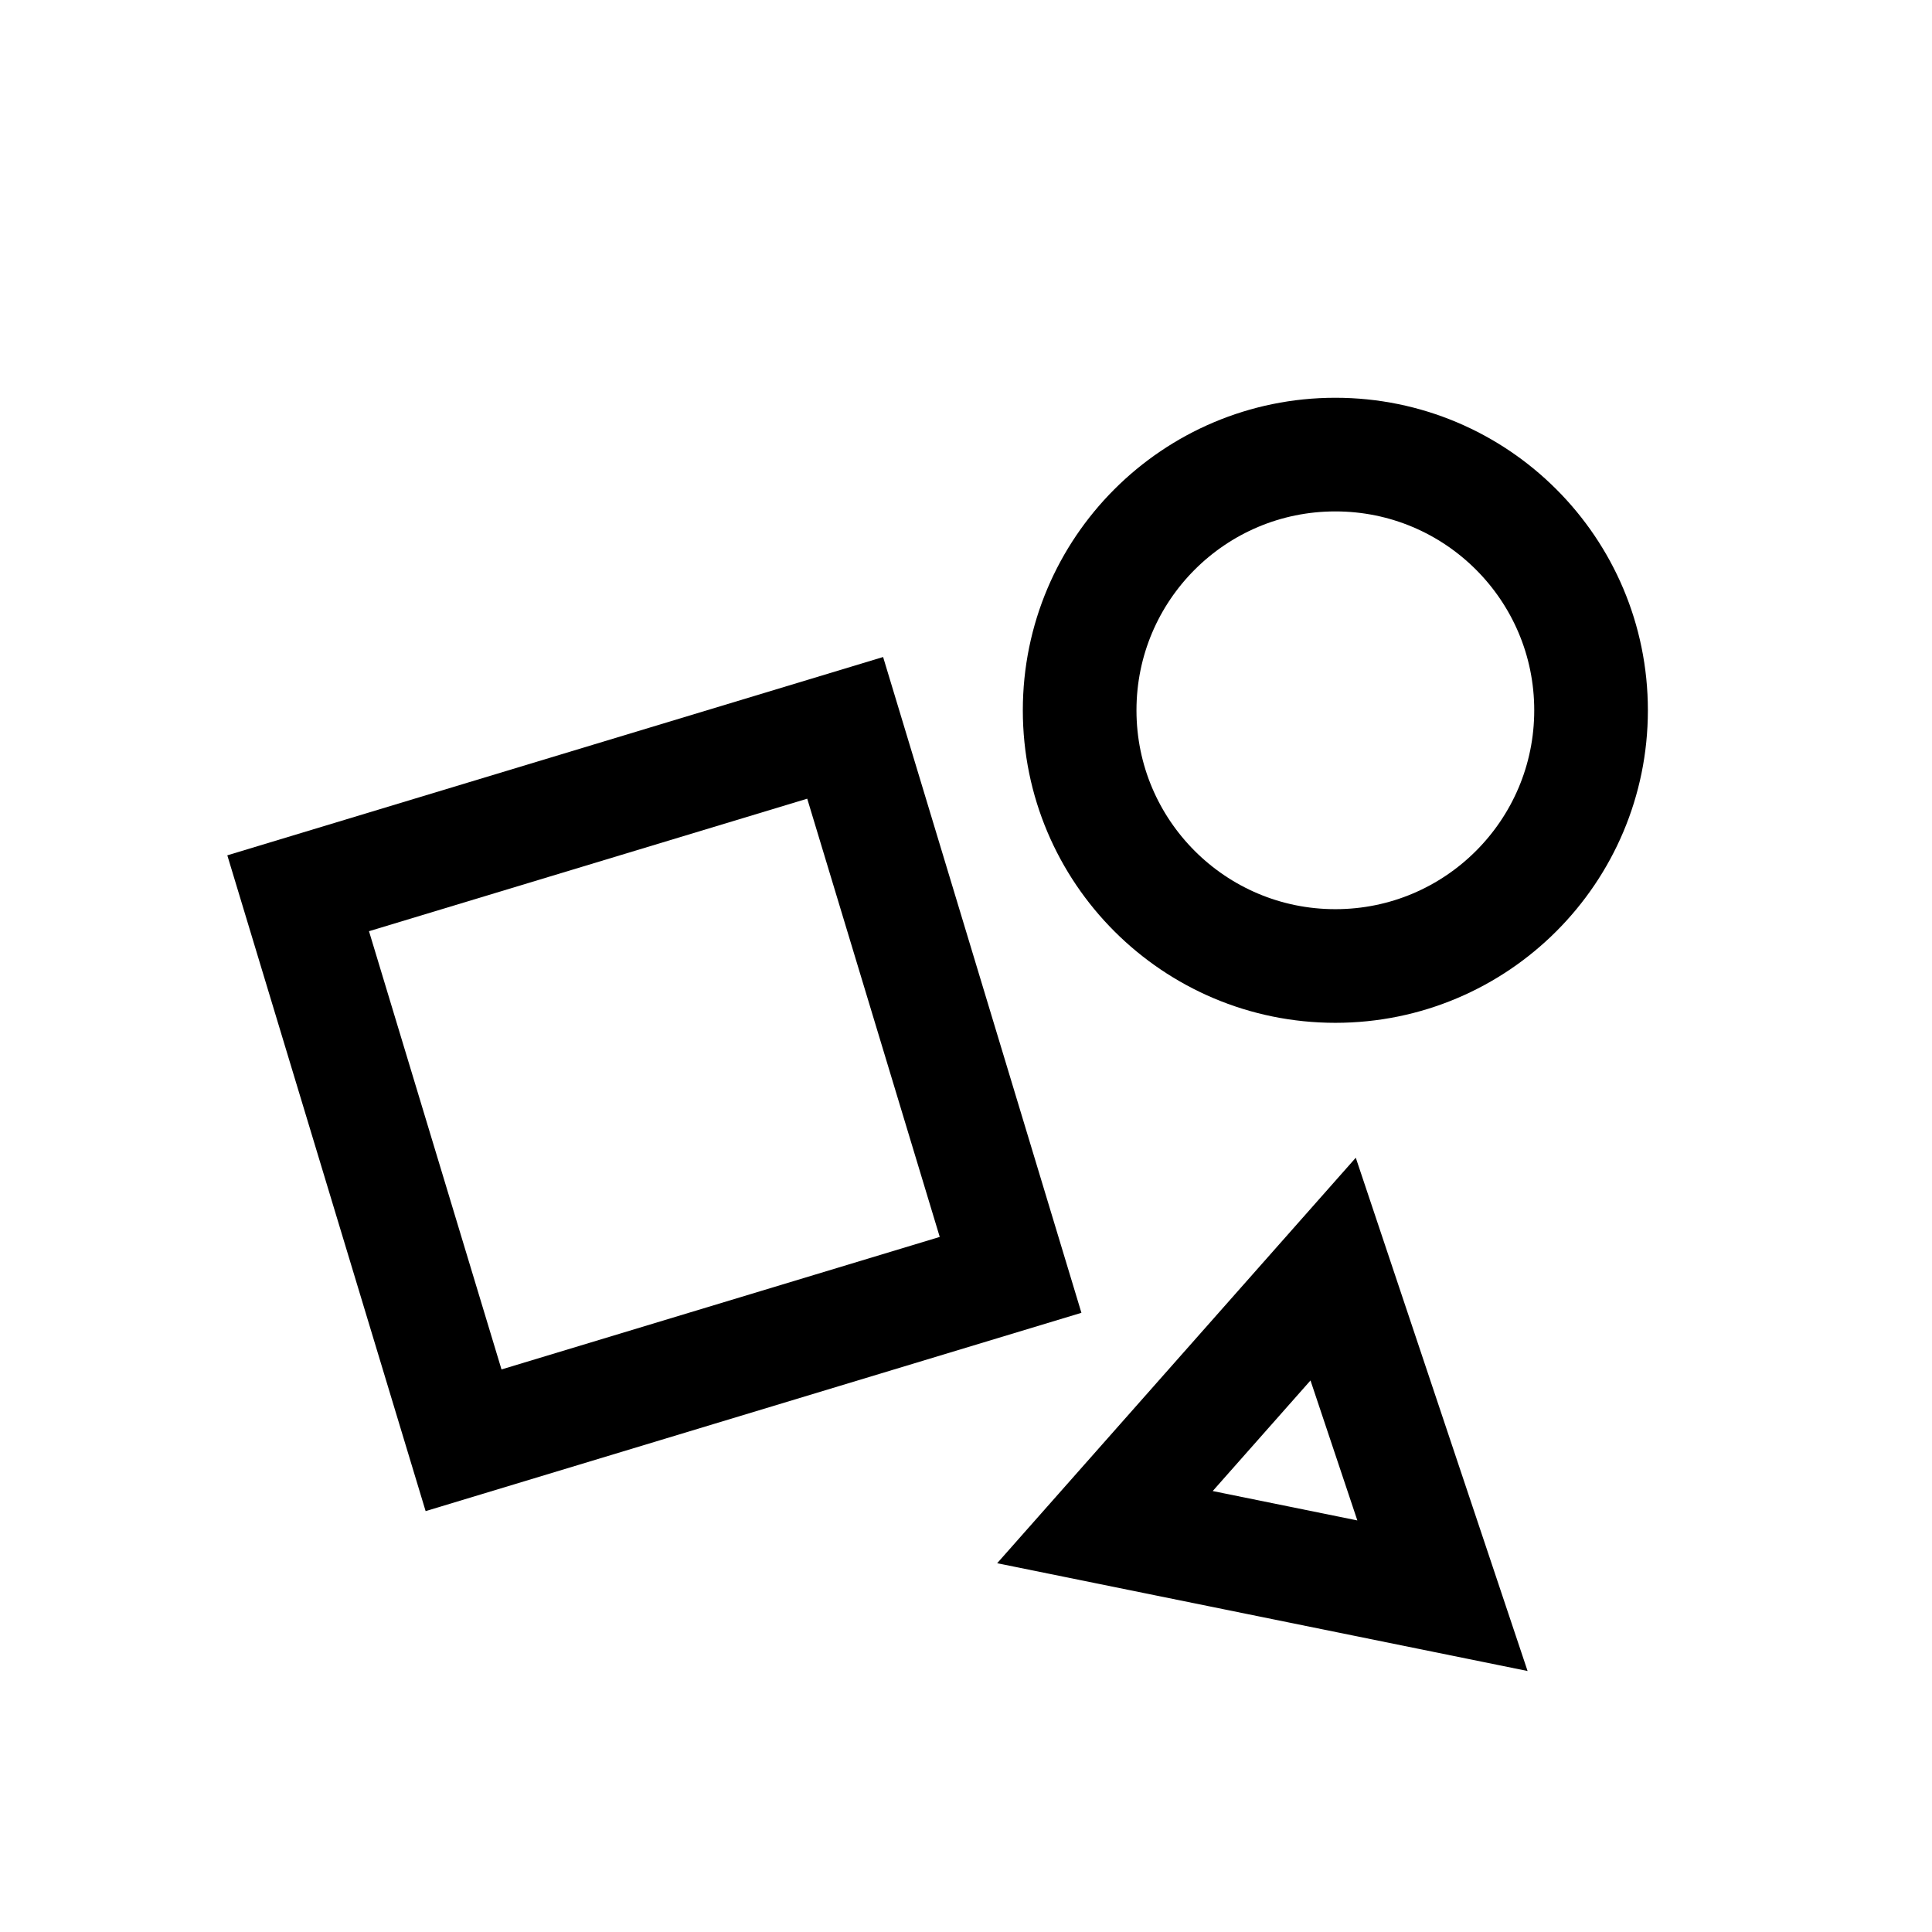 <svg width="34" height="34" viewBox="0 0 34 34" fill="none" xmlns="http://www.w3.org/2000/svg">
<circle cx="23.5" cy="12.5" r="4.5" stroke="black" stroke-width="2"/>
<rect x="5.247" y="15.72" width="10.057" height="10.057" transform="rotate(-16.825 5.247 15.72)" stroke="black" stroke-width="2"/>
<path d="M19.445 26.875L23.461 22.334L25.385 28.082L19.445 26.875Z" stroke="black" stroke-width="2"/>
</svg>
